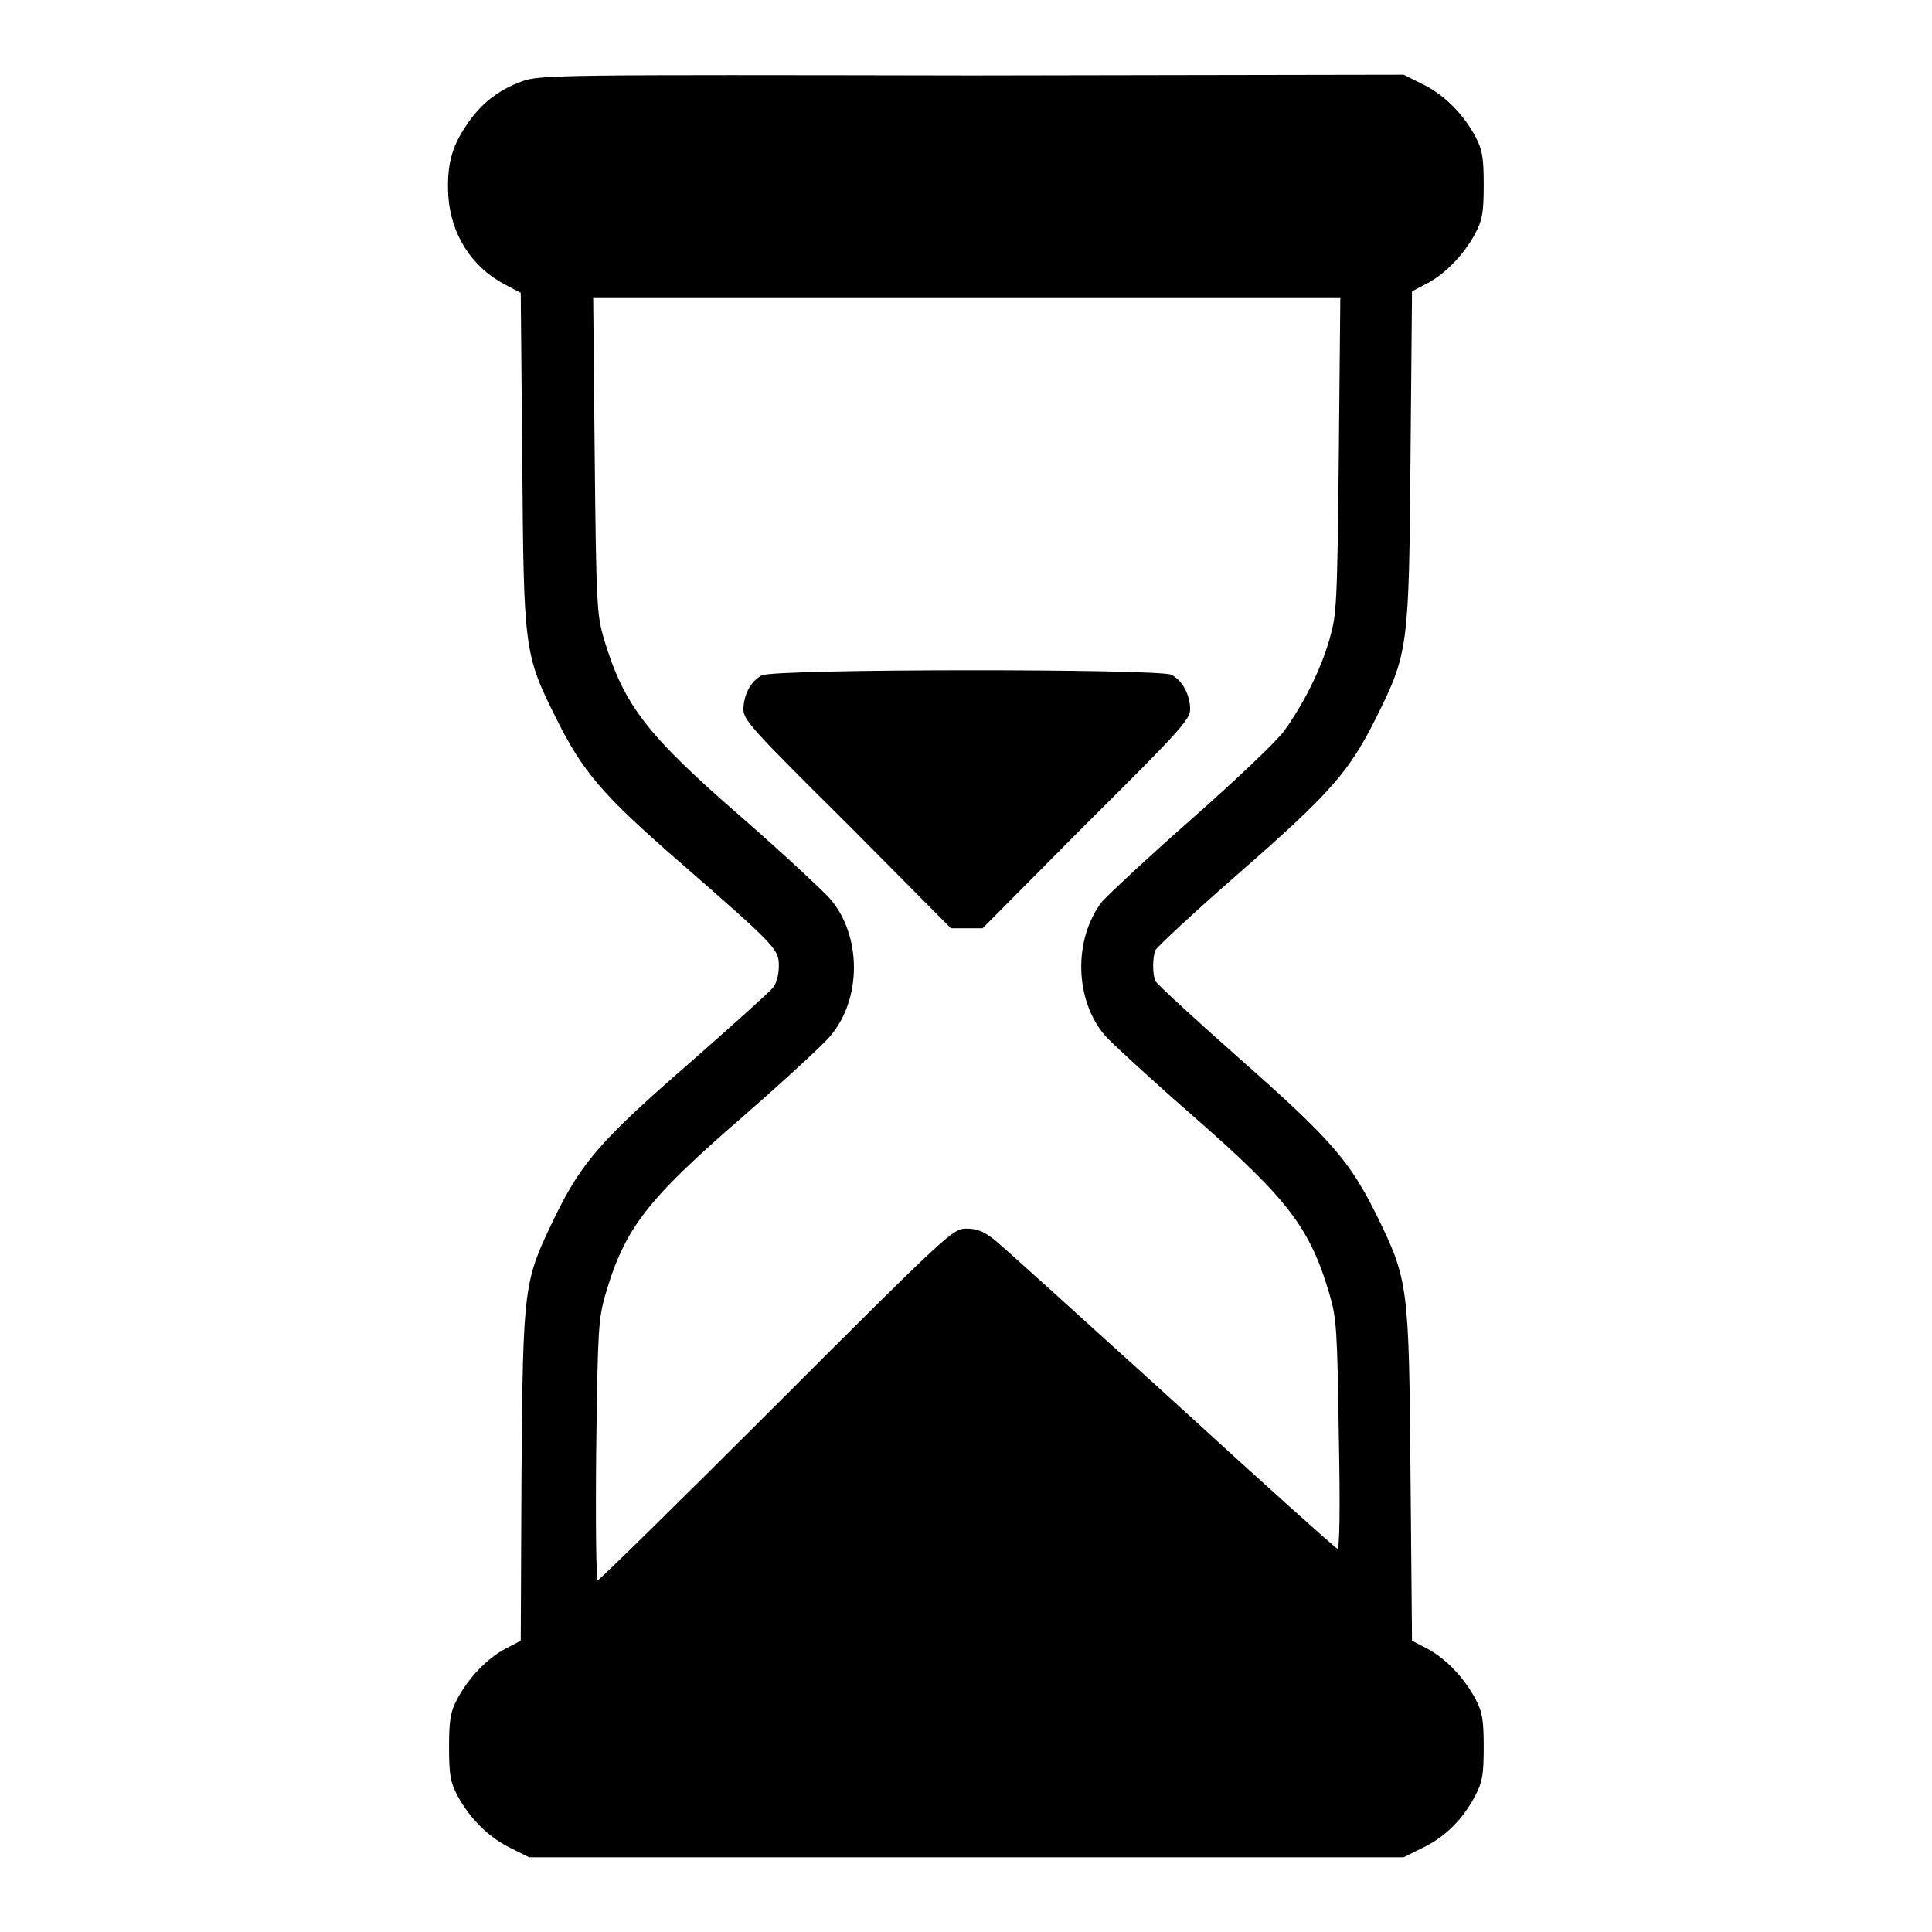 <?xml version="1.0" encoding="utf-8"?>
<!-- Svg Vector Icons : http://www.onlinewebfonts.com/icon -->
<!DOCTYPE svg PUBLIC "-//W3C//DTD SVG 1.1//EN" "http://www.w3.org/Graphics/SVG/1.1/DTD/svg11.dtd">
<svg version="1.1" xmlns="http://www.w3.org/2000/svg" xmlns:xlink="http://www.w3.org/1999/xlink" x="0px" y="0px" viewBox="0 0 256 256" enable-background="new 0 0 256 256" xml:space="preserve">
<g><g><g><path fill="#000000" d="M69.1,10.8c-3,1.1-5.4,2.9-7.3,5.8c-2,2.9-2.6,5.4-2.4,9.3c0.3,5.1,3.1,9.5,7.5,11.8l2.1,1.1l0.2,22c0.2,25.2,0.2,25.8,4.5,34.4c3.5,7,6,10,16.1,18.8c13.2,11.5,13.4,11.8,13.4,14c0,1.1-0.3,2.3-0.8,2.9c-0.5,0.6-5.5,5.1-11.2,10.1C79.7,151,77.1,154,73.6,161.1c-4.2,8.7-4.3,8.8-4.5,34.2L69,217.4l-2.1,1.1c-2.4,1.3-4.8,3.8-6.3,6.6c-0.9,1.7-1.1,2.7-1.1,6.4c0,3.7,0.2,4.7,1.1,6.4c1.6,3,4.1,5.5,6.9,6.9l2.6,1.3h57.9H186l2.6-1.3c2.9-1.4,5.3-3.8,6.9-6.9c0.9-1.7,1.1-2.7,1.1-6.4c0-3.7-0.2-4.7-1.1-6.4c-1.5-2.8-3.9-5.3-6.3-6.6l-2.1-1.1l-0.2-22c-0.2-25.2-0.3-25.8-4.5-34.4c-3.6-7.2-5.9-9.9-18-20.6c-6-5.3-11.1-10-11.3-10.4c-0.4-0.9-0.4-3.1,0-4.1c0.2-0.4,5.2-5.1,11.3-10.4c12.1-10.6,14.4-13.3,18-20.5c4.2-8.5,4.3-9.2,4.5-34.4l0.2-22l2.1-1.1c2.4-1.3,4.8-3.8,6.3-6.6c0.9-1.7,1.1-2.7,1.1-6.4c0-3.7-0.2-4.7-1.1-6.4c-1.6-3-4.1-5.5-6.9-6.9l-2.6-1.3L128.8,10C74.3,9.9,71.4,9.9,69.1,10.8z M177.4,60.3c-0.2,19.9-0.3,21.1-1.2,24.3c-1.2,4.2-3.5,8.7-6,12.2c-1.1,1.5-6.6,6.7-12.5,11.9c-5.8,5.1-11,10-11.7,10.8c-3.8,5-3.6,13,0.4,17.7c0.9,1,6.1,5.8,11.6,10.6c12.7,11.1,15.6,14.9,18.2,23.8c0.9,3.1,1,4.7,1.2,18.6c0.2,10.3,0.1,15.1-0.2,15c-0.3-0.1-10.2-9-22-19.8c-11.9-10.8-22.4-20.3-23.4-21.1c-1.4-1.1-2.3-1.5-3.7-1.5c-1.8,0-2,0.1-25.2,23.3c-12.8,12.8-23.5,23.3-23.7,23.3c-0.2,0-0.3-7.8-0.2-17.2c0.2-16.1,0.3-17.4,1.2-20.6c2.6-8.9,5.5-12.6,18.3-23.7c5.5-4.8,10.7-9.6,11.5-10.6c4.2-4.9,4.2-13.3,0-18.2c-0.9-1-6-5.8-11.5-10.6C85.6,97.3,82.7,93.5,80,84.6c-0.9-3.2-1-4.4-1.2-24.3l-0.2-20.9h49.5h49.5L177.4,60.3z"/><path fill="#000000" d="M100.9,89.5c-1.4,0.8-2.3,2.4-2.4,4.4c0,1.5,0.9,2.5,13.8,15.3L126,123h2.1h2.1l13.7-13.8c12.5-12.4,13.8-13.9,13.8-15.2c0-2-1.1-3.9-2.5-4.6C153.2,88.6,102.4,88.6,100.9,89.5z"/></g></g></g>
</svg>